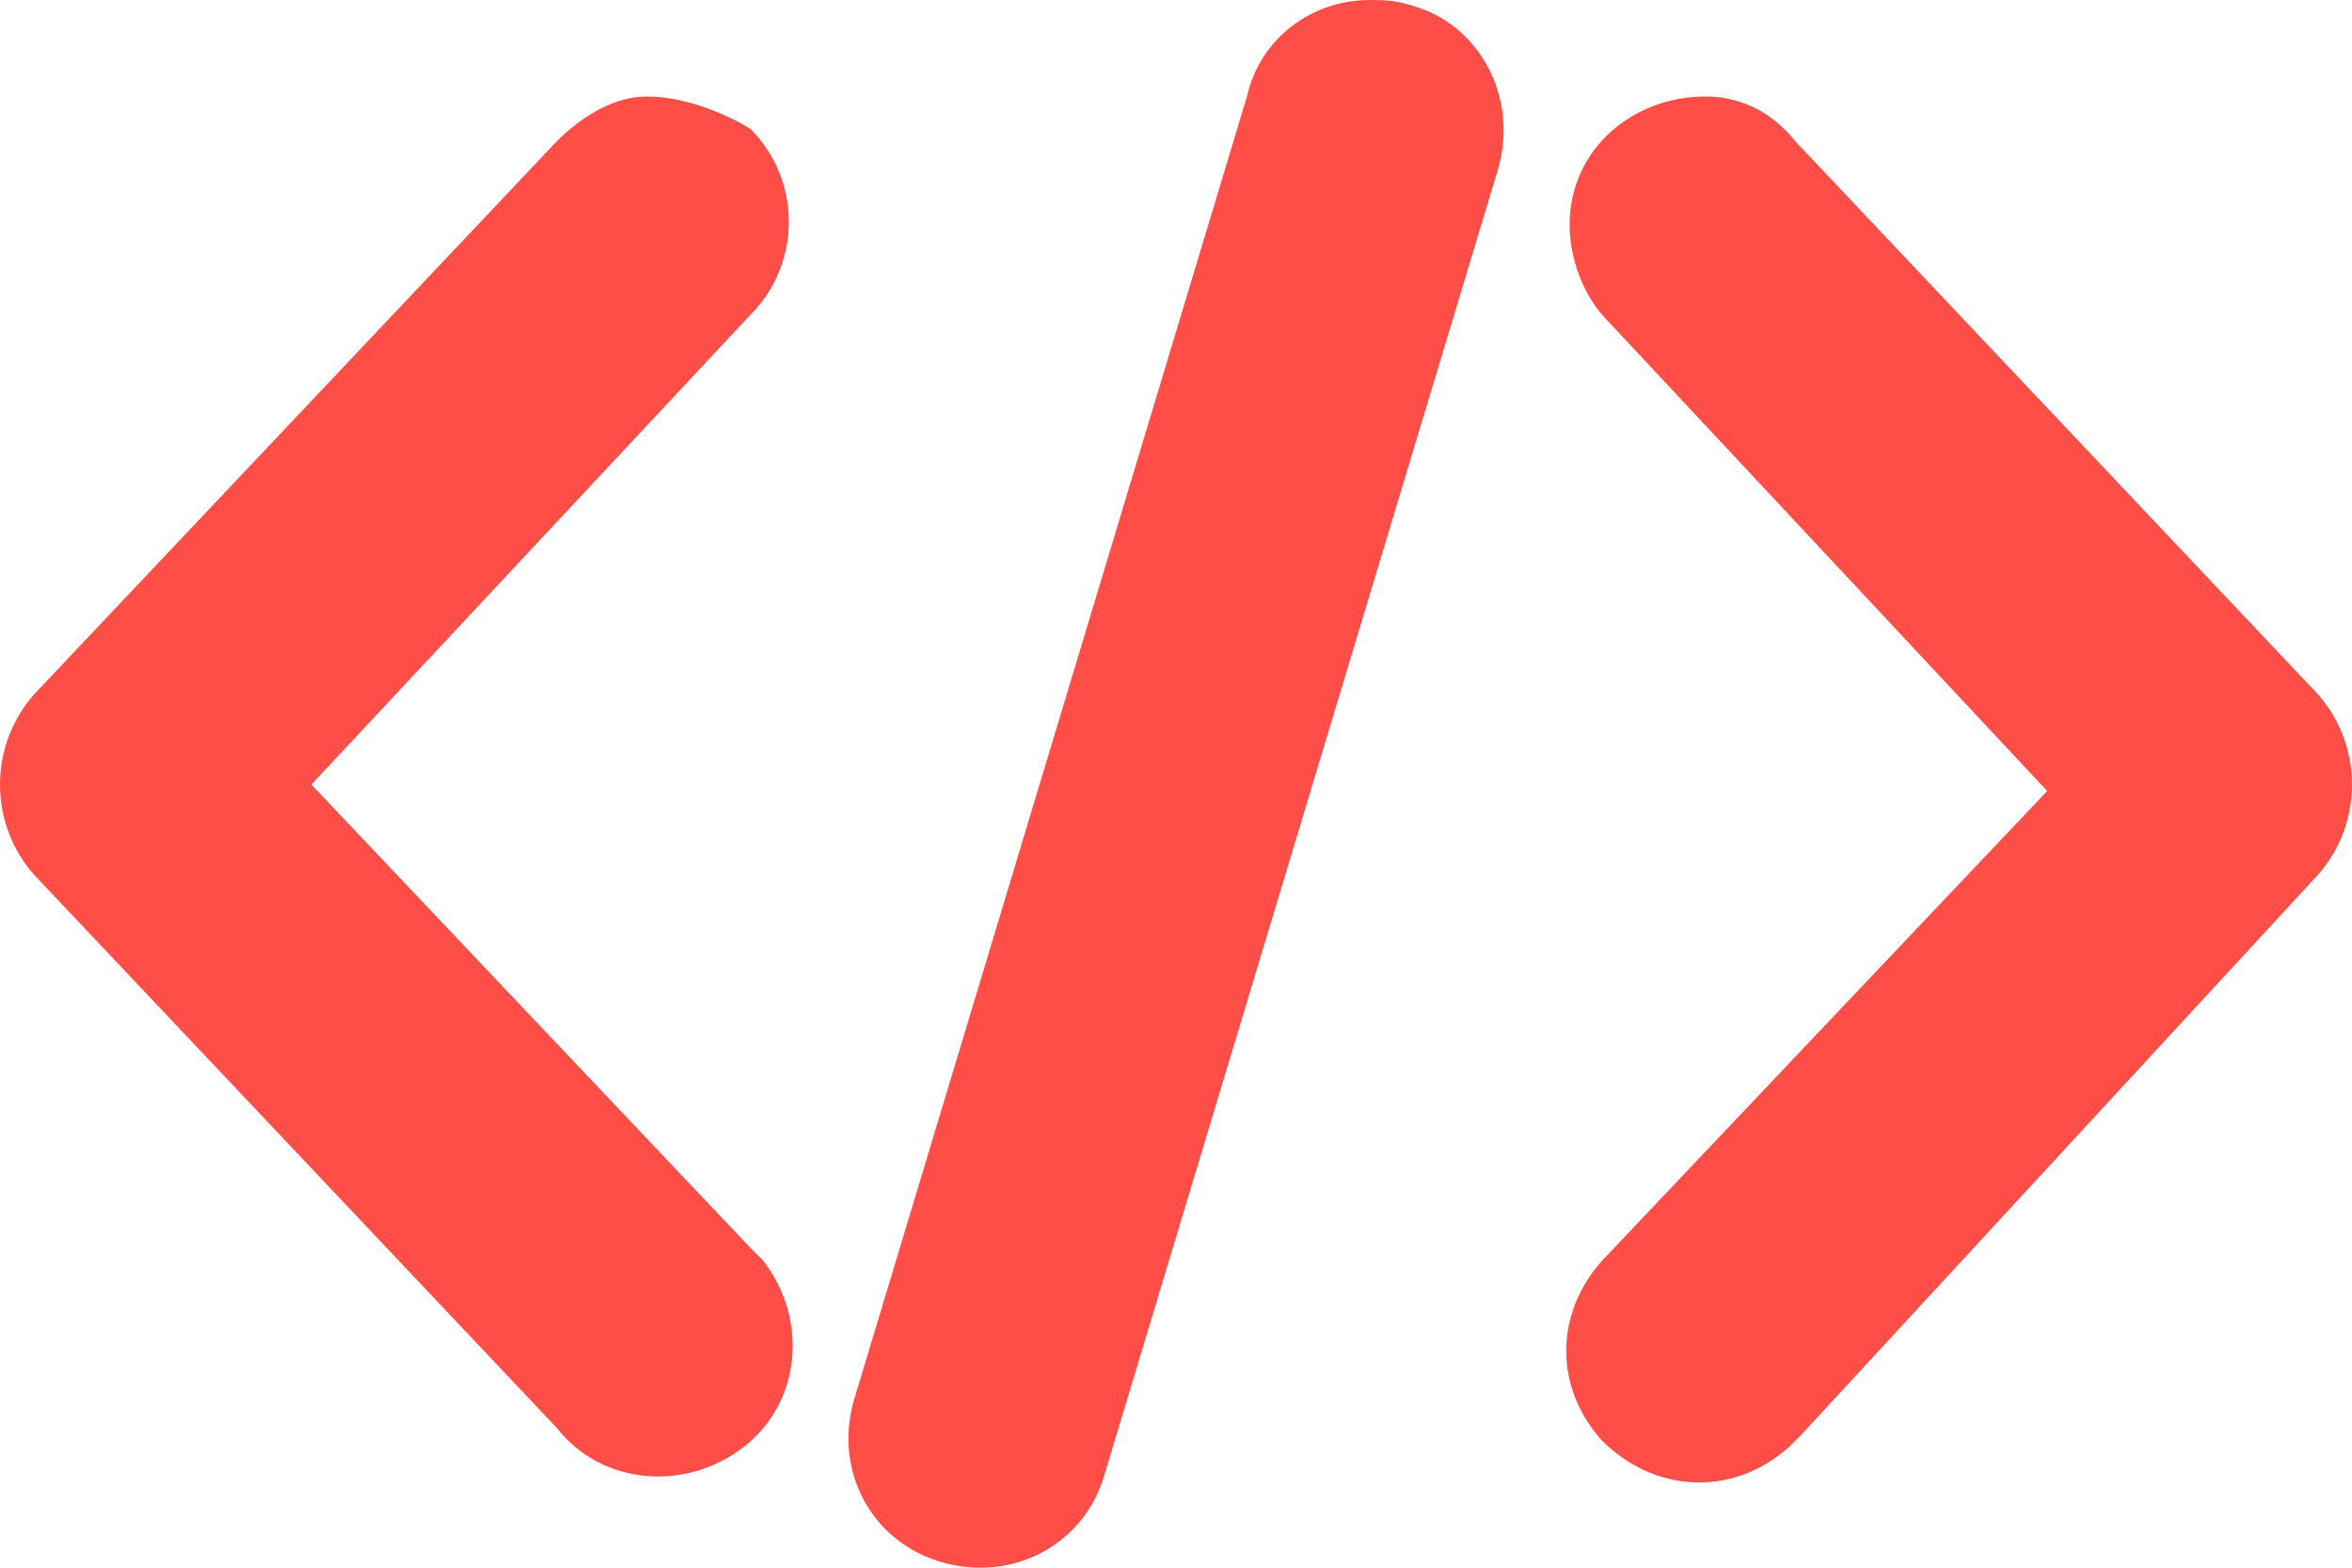 <svg width="42" height="28" viewBox="0 0 42 28" fill="none" xmlns="http://www.w3.org/2000/svg">
<g clip-path="url(#clip0_139_444)">
<path d="M24.457 0C23.42 0 22.498 0.689 22.267 1.723L15.239 25.04C14.893 26.303 15.584 27.567 16.852 27.912C18.119 28.256 19.387 27.567 19.733 26.303L26.761 2.986C27.107 1.723 26.416 0.459 25.263 0.115C24.918 -2.80443e-05 24.687 0 24.457 0ZM11.551 1.723C10.975 1.723 10.399 2.067 9.938 2.527L0.605 12.405C-0.202 13.324 -0.202 14.702 0.605 15.621L9.938 25.499C10.745 26.533 12.243 26.648 13.28 25.844C14.317 25.04 14.432 23.547 13.626 22.513C13.51 22.398 13.51 22.398 13.395 22.283L5.56 14.013L13.395 5.628C14.317 4.709 14.317 3.216 13.395 2.297C12.819 1.953 12.128 1.723 11.551 1.723ZM30.449 1.723C29.181 1.723 28.029 2.642 28.029 4.02C28.029 4.595 28.259 5.284 28.72 5.743L36.556 14.128L28.72 22.398C27.798 23.317 27.683 24.695 28.605 25.729C29.527 26.648 30.91 26.763 31.947 25.844C32.062 25.729 32.062 25.729 32.177 25.614L41.395 15.621C42.202 14.702 42.202 13.324 41.395 12.405L32.062 2.527C31.601 1.953 31.025 1.723 30.449 1.723Z" fill="#FF4E48"/>
</g>
<defs>
<clipPath id="clip0_139_444">
<rect width="42" height="28" fill="white"/>
</clipPath>
</defs>
</svg>
